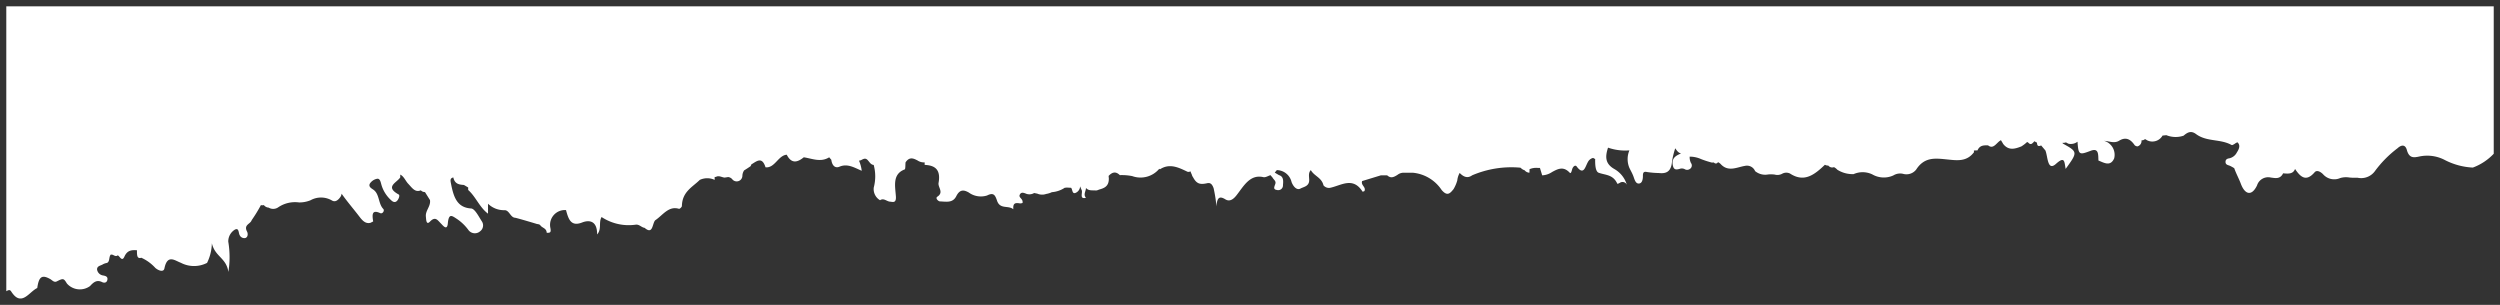 <svg xmlns="http://www.w3.org/2000/svg" width="199" height="24.27" viewBox="0 0 199 24.27"><rect x="0" y="0" width="199" height="24.27" fill="#333333" stroke="none"/><g transform="translate(541 -4298)"><path d="M.886,239.9c-.114-.174-.249-.085-.385-.011v-22.68h198v11.737a4.375,4.375,0,0,1-1.663,1.1,5.427,5.427,0,0,1-2.279-.628,3.02,3.02,0,0,0-1.959-.258c-.426.091-.824.181-1.013-.51-.129-.475-.453-.41-.743-.143a8.866,8.866,0,0,0-1.785,1.8,1.354,1.354,0,0,1-1.393.549c-.105,0-.21-.005-.311,0a3.492,3.492,0,0,1-.349-.02,1.646,1.646,0,0,0-.726.044,1.18,1.18,0,0,1-1.346-.283c-.2-.212-.508-.387-.689-.178-.684.793-1.131.376-1.56-.264-.148.415-.546.387-.95.348-.233.483-.615.382-.975.337a.93.93,0,0,0-1.1.626c-.406.85-.944.774-1.287-.126-.159-.426-.379-.813-.527-1.244a3.014,3.014,0,0,0-.364-.2c-.157-.058-.349-.079-.329-.338.016-.192.181-.233.315-.252a.888.888,0,0,0,.59-.472c.236-.354.253-.609.041-.8a.9.9,0,0,0-.233.132c-.077.041-.176.115-.239.079-.9-.5-1.971-.23-2.827-.87-.4-.293-.679-.131-.986.132a1.961,1.961,0,0,1-1.375-.041c-.1.014-.2.023-.3.031a.931.931,0,0,1-1.216.384c-.055-.033-.113-.069-.17-.1a1.471,1.471,0,0,0-.131.074.541.541,0,0,1-.159.022.447.447,0,0,1-.313.482.373.373,0,0,1-.225-.087c-.337-.5-.724-.684-1.244-.363-.373.23-.769.041-1.153.011l-.047-.005a1.158,1.158,0,0,1,.807,1.4c-.3.675-.807.346-1.252.17-.024-.462.041-1.021-.612-.777-.905.34-.983.359-1.054-.722a.88.88,0,0,1-.706.165,1.26,1.26,0,0,1-.209-.11.874.874,0,0,1-.293.038.3.3,0,0,0,.063.067c1.166.65,1.17.672.2,2.006-.107-.576-.058-1.043-.771-.4-.687.615-.64-.585-.84-1.068l-.338-.4c-.28.126-.323-.028-.332-.222l-.066-.031a.965.965,0,0,1-.131-.082c-.143.126-.264.356-.483.126a.182.182,0,0,0-.113-.06,2.73,2.73,0,0,1-.45.346c-.508.2-1.013.355-1.447-.194-.055-.1-.118-.2-.178-.3-.338.154-.579.766-1.023.412-.329-.008-.659-.025-.846.4l-.283.005c0,.047,0,.094.005.14-.585.779-1.362.651-2.1.579-.925-.09-1.823-.249-2.5.8a.979.979,0,0,1-1.007.351,1.025,1.025,0,0,0-.807.115,1.826,1.826,0,0,1-1.677-.079,1.779,1.779,0,0,0-1.488-.024,2.27,2.27,0,0,1-1.3-.349.933.933,0,0,0-.266-.206.384.384,0,0,1-.447-.123l-.115-.008a.7.7,0,0,1-.159-.058c-.813.777-1.636,1.446-2.775.7a.673.673,0,0,0-.638.021.8.8,0,0,1-.589.059,2.447,2.447,0,0,0-.514-.009,1.266,1.266,0,0,1-1.042-.266.7.7,0,0,0-.815-.414c-.625.1-1.328.513-1.93-.154a.839.839,0,0,0-.181-.132l-.033-.005a.186.186,0,0,1-.319.017.6.6,0,0,1-.2,0,7.455,7.455,0,0,1-.81-.264,2.231,2.231,0,0,0-.92-.2,1.069,1.069,0,0,0,.1.5.327.327,0,0,1-.1.491.368.368,0,0,1-.406,0,.509.509,0,0,0-.406-.011c-.232.055-.456.11-.53-.3-.11-.6.291-.774.659-.936-.22-.04-.34-.228-.464-.409a6,6,0,0,0-.26,1.085c-.075.79-.467.947-1.03.886a7.451,7.451,0,0,1-.917-.074c-.241-.049-.374-.044-.367.31,0,.269-.061.593-.329.6-.25.008-.329-.3-.42-.554s-.217-.461-.327-.692a1.8,1.8,0,0,1,0-1.394h0A4.158,4.158,0,0,1,128,228.46c-.244.739-.225,1.285.5,1.7a2.139,2.139,0,0,1,1,1.265.374.374,0,0,0-.567-.16c-.1.048-.179.1-.2.053-.347-.733-.936-.664-1.48-.861-.261-.1-.286-.659-.277-1.093a.75.75,0,0,1-.157-.088.622.622,0,0,0-.418.321c-.217.368-.332,1.122-.9.359-.115-.153-.308.017-.365.25-.03.121-.091.354-.186.25-.507-.544-.953-.3-1.4-.059a1.538,1.538,0,0,1-.792.267c-.06-.2-.121-.392-.178-.59h-.167a1.348,1.348,0,0,0-.661.1l0,0a.752.752,0,0,0,0,.09c-.005.063-.008.126-.008.19a.518.518,0,0,1-.39-.2.153.153,0,0,1-.047-.011.778.778,0,0,1-.211-.13l-.069-.058a7.919,7.919,0,0,0-3.843.607c-.382.274-.7.112-.994-.189a1.513,1.513,0,0,0-.189.59,2.836,2.836,0,0,1-.3.7c-.272.332-.491.6-.947.067a3.1,3.1,0,0,0-2.306-1.375l-.678,0a.807.807,0,0,0-.539.177c-.255.155-.508.309-.812.031h-.5l-1.493.456c-.123.346.337.466.181.8-.049.017-.134.06-.148.041-.775-1.219-1.711-.478-2.6-.3a.563.563,0,0,1-.51-.2c-.146-.628-.738-.73-1.007-1.213-.2.209-.143.472-.13.741.031.554-.437.585-.688.725-.3.167-.582-.162-.716-.517a1.226,1.226,0,0,0-1.173-.949l-.165.2.336.2c.373.11.348.456.318.791a.378.378,0,0,1-.48.392c-.336-.049-.2-.264-.127-.491s-.137-.329-.217-.489c-.058-.068-.115-.135-.17-.2-.192.058-.4.2-.568.157-1.076-.247-1.571.73-2.146,1.458-.283.356-.565.5-.876.31-.445-.274-.667-.181-.708.566a11.667,11.667,0,0,0-.228-1.453c-.1-.274-.225-.458-.5-.4-.582.131-.851.058-1.134-.467a.616.616,0,0,1-.1-.211c-.039-.083-.074-.171-.113-.266a.416.416,0,0,1-.071.032.286.286,0,0,1-.167,0c-.711-.343-1.422-.691-2.188-.192l-.052-.044a1.944,1.944,0,0,1-2.156.584,4.227,4.227,0,0,0-.985-.076l0,0c-.348-.343-.632-.214-.892.063.005.058.008.115.016.176.024.65-.363.8-.785.913a.692.692,0,0,1-.234.071c-.274-.032-.581.052-.8-.205,0,.264-.237.521,0,.785-.544.137-.25-.382-.338-.6-.041-.1-.086-.209-.13-.313a.586.586,0,0,1-.346.517c-.3.129-.245-.269-.371-.4l-.338-.019q-.082.012-.165.016a2.154,2.154,0,0,1-1.027.352,1.632,1.632,0,0,1-.45.14.962.962,0,0,1-.711-.024c-.082-.014-.167-.033-.249-.049a.737.737,0,0,1-.612.066c-.179-.068-.415-.184-.533.068s.283.3.222.656a.467.467,0,0,1-.289.023c-.238-.024-.495-.049-.444.482-.393-.341-1.06.035-1.3-.692-.154-.461-.285-.659-.791-.406a1.635,1.635,0,0,1-1.46-.239c-.392-.222-.714-.257-.991.294-.288.573-.829.425-1.291.417-.137,0-.4-.252-.22-.374.544-.351.039-.743.1-1.1.2-1.1-.327-1.4-1.106-1.433,0-.068,0-.134,0-.2a.919.919,0,0,1-.568-.154c-.318-.161-.634-.322-.953.151-.022.194,0,.537-.068.563-1,.376-.755,1.342-.7,2.155.036.574-.283.418-.472.41-.261-.017-.5-.316-.791-.113a1.026,1.026,0,0,1-.5-1.01,3.443,3.443,0,0,0-.005-1.8c-.238-.011-.346-.257-.5-.406s-.294-.082-.433-.013a.548.548,0,0,1-.239.078,2.863,2.863,0,0,1,.22.807c-.59-.248-1.131-.6-1.773-.324-.349.148-.59-.1-.648-.549l-.17-.2c-.676.426-1.348.1-2.023,0-.5.407-.977.541-1.354-.205-.683.049-.952,1.086-1.691,1-.28-.895-.716-.47-1.133-.225a.435.435,0,0,1-.06.142c-.17.115-.34.228-.511.332a.816.816,0,0,0-.137.428.453.453,0,0,1-.818.261.518.518,0,0,0-.313-.162c-.1.019-.192.033-.293.044-.228-.025-.447-.19-.683-.055a.673.673,0,0,1-.1,0c0,.079,0,.159,0,.238a1.4,1.4,0,0,0-1.183,0c-.59.58-1.4.941-1.425,2.078,0,.082-.173.244-.233.225-.826-.258-1.293.516-1.891.912-.247.265-.168,1.188-.846.6-.247-.025-.414-.289-.706-.25a3.918,3.918,0,0,1-2.717-.609c-.256.445.032.947-.355,1.389.012-1.145-.68-1.156-1.191-.955-.881.346-1.087-.236-1.285-.986h.005l0,0,0,0A1.181,1.181,0,0,0,43.8,234.8c.1.45-.028.436-.28.439-.02-.382-.36-.376-.511-.6-.085-.1-.205-.08-.31-.115s-1.644-.494-1.715-.486c-.365-.039-.451-.629-.846-.6a1.816,1.816,0,0,1-1.292-.514v.791c-.673-.5-.98-1.362-1.579-1.885v-.2l-.337-.2c-.371-.027-.733-.066-.846-.6v0c-.257.068-.244.206-.184.5.206,1.048.472,1.9,1.6,1.971.3.02.6.632.851,1.021a.579.579,0,0,1-.127.79.635.635,0,0,1-.931-.087,3.692,3.692,0,0,0-.9-.876c-.418-.272-.67-.5-.747.346-.055.615-.409.14-.527.024-.288-.28-.455-.625-.895-.17-.305.313-.3-.181-.324-.4-.05-.486.4-.813.327-1.315l-.4-.639a.446.446,0,0,1-.093-.006c-.039-.014-.077-.027-.115-.038l-.13-.094c-.453.2-.708-.225-.994-.522-.22-.23-.34-.59-.634-.73v.22c-.264.423-1.26.739-.127,1.362.11.06.017.313-.076.442-.162.23-.346.186-.517.022a2.64,2.64,0,0,1-.788-1.263c-.058-.222-.118-.51-.365-.445a.882.882,0,0,0-.549.382c-.13.266.161.39.307.5.47.357.363,1.1.763,1.513.123.123-.049.423-.25.332-.631-.288-.655.079-.554.651.005.022-.137.079-.211.121-.426.107-.679-.222-.92-.538-.462-.6-.947-1.161-1.383-1.781a.577.577,0,0,1-.11.283c-.174.238-.4.42-.664.256a1.72,1.72,0,0,0-1.7-.014,2.359,2.359,0,0,1-.912.173,2.388,2.388,0,0,0-1.688.407.7.7,0,0,1-.733.005.522.522,0,0,1-.379-.2.7.7,0,0,1-.2.009l-.035-.012a11.471,11.471,0,0,1-.736,1.2c-.09.319-.664.352-.365.92.074.138.077.426-.13.5a.4.4,0,0,1-.447-.2c-.121-.174-.047-.648-.4-.462a1.1,1.1,0,0,0-.522.953,7.377,7.377,0,0,1,.009,2.412c-.162-1.13-1.057-1.193-1.315-2.281a3.725,3.725,0,0,1-.382,1.561,2.268,2.268,0,0,1-2.092-.011c-.456-.162-1.063-.711-1.3.442-.068.346-.489.173-.722-.027a3.374,3.374,0,0,0-1.129-.818l0,.008c-.3.085-.326-.148-.337-.4,0-.067,0-.132,0-.2-.4-.027-.766-.019-1,.508-.189.426-.354-.005-.524-.107-.117.1-.222.049-.328,0a.332.332,0,0,0-.236-.052c-.134.159-.085.4-.192.572l-.088.085a1.094,1.094,0,0,0-.321.1c-.181.127-.51.13-.485.442a.566.566,0,0,0,.5.462c.158.035.373.076.318.348-.049.244-.26.256-.417.178-.4-.2-.659-.022-.961.313a1.372,1.372,0,0,1-1.841-.2c-.253-.417-.288-.434-.8-.173-.23.115-.364-.094-.535-.186-.652-.365-.9-.193-1.026.716-.449.208-.858.834-1.329.834C1.4,240.477,1.158,240.325.886,239.9Z" transform="translate(-541 4081.293)" fill="#fff"></path><path d="M1.635,240.977a1.321,1.321,0,0,1-1.016-.585L0,240.731V216.707H199v12.4l-.1.132a3.363,3.363,0,0,1-1.393,1.021c-.151.072-.293.14-.428.216l-.112.063h-.164a5.961,5.961,0,0,1-2.456-.674,2.49,2.49,0,0,0-1.647-.224l-.008,0a2.46,2.46,0,0,1-.513.071,1.052,1.052,0,0,1-1.039-.813c-.141.127-.283.247-.42.364a5.8,5.8,0,0,0-1.241,1.3,1.712,1.712,0,0,1-1.586.787c-.081,0-.163,0-.244,0-.1,0-.192-.005-.285,0h-.028c-.133,0-.261-.011-.381-.022-.1-.009-.191-.017-.276-.017a.679.679,0,0,0-.235.034,2,2,0,0,1-.673.125,1.635,1.635,0,0,1-1.2-.529.806.806,0,0,0-.074-.068,1.345,1.345,0,0,1-.961.475,1.236,1.236,0,0,1-.9-.444,1.344,1.344,0,0,1-.577.115h-.075a1.06,1.06,0,0,1-.831.358,2.7,2.7,0,0,1-.368-.032l-.089-.012a1.31,1.31,0,0,0-.155-.011c-.134,0-.26,0-.431.356-.347.727-.778.88-1.078.88-.333,0-.8-.181-1.127-1.044-.068-.182-.148-.357-.233-.542s-.162-.353-.235-.542a1.1,1.1,0,0,0-.135-.072l-.042-.014a.76.76,0,0,1-.608-.829.768.768,0,0,1,.744-.709c.029,0,.06-.021.109-.075a.571.571,0,0,1-.128-.053,3.319,3.319,0,0,0-1.134-.3,3.63,3.63,0,0,1-1.744-.6.265.265,0,0,0-.108-.057c-.01,0-.066.008-.253.168l-.049.042-.059.028a1.64,1.64,0,0,1-.731.164,3.377,3.377,0,0,1-.82-.13l-.071-.018H172.4a1.36,1.36,0,0,1-1.045.492,1.691,1.691,0,0,1-.5-.082,1.03,1.03,0,0,1-.5.432l-.1.045-.113,0a.876.876,0,0,1-.521-.2l-.059-.047-.042-.062c-.077-.113-.224-.3-.345-.3a.475.475,0,0,0-.222.084,1.242,1.242,0,0,1-.217.107,1.34,1.34,0,0,1,.018,1.08,1.039,1.039,0,0,1-.97.7,1.962,1.962,0,0,1-.771-.208c-.051-.022-.1-.044-.151-.063l-.3-.118-.017-.321c0-.055,0-.111-.006-.167,0-.04,0-.09-.005-.139a2.44,2.44,0,0,1-.8.21.809.809,0,0,1-.2-.025,6.8,6.8,0,0,1-.69,1.057l-.684.938-.212-1.141-.012-.066a.941.941,0,0,1-.595.243.764.764,0,0,1-.718-.551,3.426,3.426,0,0,1-.161-.608c-.023-.114-.048-.24-.075-.329l-.093-.11a.609.609,0,0,0-.639-.156.663.663,0,0,1-.24-.046,1.355,1.355,0,0,1-.293.188l-.026.011a2.522,2.522,0,0,1-.914.217,1.331,1.331,0,0,1-.993-.437.981.981,0,0,1-.657.283.859.859,0,0,1-.418-.111h0c-.19,0-.2.014-.235.1l-.128.289-.247.007a2.029,2.029,0,0,1-1.706.782,6.642,6.642,0,0,1-.679-.045l-.121-.012-.16-.016c-.239-.024-.465-.047-.676-.047a1.244,1.244,0,0,0-1.2.642,1.369,1.369,0,0,1-1.2.6,1.978,1.978,0,0,1-.3-.024,1.709,1.709,0,0,0-.244-.024.306.306,0,0,0-.2.054l-.044.031-.05.021a2.333,2.333,0,0,1-2.1-.1,1.273,1.273,0,0,0-1.081,0l-.053.02-.056.007a1.833,1.833,0,0,1-.234.015,3.033,3.033,0,0,1-1.355-.413l-.083-.042-.063-.069-.017-.018h-.031a.848.848,0,0,1-.46-.133,2.911,2.911,0,0,1-1.915.943,2.254,2.254,0,0,1-1.232-.4,1.325,1.325,0,0,0-.2.062l-.007,0a1.632,1.632,0,0,1-.569.125,1,1,0,0,1-.31-.049,2.581,2.581,0,0,0-.368,0c-.091,0-.184.009-.282.009a1.567,1.567,0,0,1-1.129-.41l-.047-.044-.034-.054c-.124-.2-.149-.2-.2-.2a.658.658,0,0,0-.105.01c-.114.018-.239.051-.371.086a3.271,3.271,0,0,1-.831.14,1.517,1.517,0,0,1-1.067-.422.639.639,0,0,1-.118.011.661.661,0,0,1-.306-.077.973.973,0,0,1-.144-.017,3.58,3.58,0,0,1-.595-.182c-.094-.035-.182-.068-.268-.095l-.056-.017-.05-.03-.006,0a.808.808,0,0,1-.388.785.859.859,0,0,1-.472.14.876.876,0,0,1-.414-.1l-.084.018a1.474,1.474,0,0,1-.345.051.807.807,0,0,1-.265-.046,1.262,1.262,0,0,1-.928.347,2.362,2.362,0,0,1-.246-.014c-.085-.006-.172-.01-.264-.013-.158-.007-.32-.013-.487-.033a.866.866,0,0,1-.8.885h-.025a.772.772,0,0,1-.688-.427l-.672.272a.207.207,0,0,0,.12.041l.02,0a.344.344,0,0,0-.059.024l-.042.02a.749.749,0,0,1-.34.1.525.525,0,0,1-.481-.3c-.153-.323-.327-.376-.742-.475a4.113,4.113,0,0,1-.455-.128.851.851,0,0,1-.5-.565.731.731,0,0,1-1.079.294.555.555,0,0,1-.921.14c-.156-.167-.244-.167-.278-.167a1.369,1.369,0,0,0-.511.208,2.061,2.061,0,0,1-.987.33l-.076,0-.345-.022-.128-.419-.016-.053v.319l-.528-.029a1.006,1.006,0,0,1-.639-.268,1.243,1.243,0,0,1-.233-.137c-.167,0-.314-.006-.456-.006a6.671,6.671,0,0,0-2.952.55,1.135,1.135,0,0,1-.64.208,1.049,1.049,0,0,1-.331-.055l0,0c-.024.058-.047.127-.071.2a1.886,1.886,0,0,1-.3.627,1.154,1.154,0,0,1-.873.553,1.185,1.185,0,0,1-.842-.479,2.666,2.666,0,0,0-1.914-1.2h-.012l-.678,0h-.045l-.029-.005a1.281,1.281,0,0,0-.2.109,1.378,1.378,0,0,1-.728.258.941.941,0,0,1-.514-.154H110l-.931.285a.786.786,0,0,1,0,.685l-.089.193-.2.069-.019.008a.713.713,0,0,1-.279.066.516.516,0,0,1-.42-.214l-.015-.022c-.254-.4-.471-.454-.65-.454a2.648,2.648,0,0,0-.769.185,5.37,5.37,0,0,1-.658.192l-.061.012-.092,0a1.013,1.013,0,0,1-.866-.409l-.055-.079-.022-.094a.551.551,0,0,0-.172-.285,1.142,1.142,0,0,1-.8.81,1.332,1.332,0,0,0-.123.052.827.827,0,0,1-.407.108,1.011,1.011,0,0,1-.8-.474.859.859,0,0,1-.983.545.73.73,0,0,1-.556-.336.785.785,0,0,1-.014-.7l-.037-.044a1.021,1.021,0,0,1-.338.063.785.785,0,0,1-.183-.021.966.966,0,0,0-.212-.025c-.426,0-.721.359-1.157.95-.087.118-.176.24-.269.357a1.279,1.279,0,0,1-.994.584,1,1,0,0,1-.473-.122c0,.038-.008.081-.01.132l-.213,3.841-.776-3.767a6.371,6.371,0,0,1-.1-.756,2.4,2.4,0,0,0-.1-.621c-.009-.025-.018-.045-.025-.062a2.18,2.18,0,0,1-.425.048,1.25,1.25,0,0,1-1.139-.752,1.056,1.056,0,0,1-.121-.223.633.633,0,0,1-.13-.046l-.013-.006a2.92,2.92,0,0,0-1.15-.385.945.945,0,0,0-.535.168l-.161.105a2.061,2.061,0,0,1-1.515.6,5.7,5.7,0,0,1-.879-.089l-.012,0a4.847,4.847,0,0,0-.715-.076c-.049,0-.1,0-.14.006l-.231.02-.164-.164-.024-.023a1.308,1.308,0,0,1-1.112,1.291,1.2,1.2,0,0,1-.342.1l-.062.008-.062-.007c-.043-.005-.1-.006-.158-.006l.331.373-.8.2a1.132,1.132,0,0,1-.277.038.664.664,0,0,1-.511-.214.638.638,0,0,1-.122-.2.691.691,0,0,1-.129.012.633.633,0,0,1-.607-.441l-.02,0a2.571,2.571,0,0,1-1.063.36,2.015,2.015,0,0,1-.451.131,1.719,1.719,0,0,1-.457.066,1.319,1.319,0,0,1-.506-.1l-.049-.01a1.251,1.251,0,0,1-.476.085.88.88,0,0,1-.006.268l-.036.213-.18.119a.74.74,0,0,1-.422.117l-.082,0,.113,1.173-.946-.82a.748.748,0,0,0-.28-.062,1.217,1.217,0,0,1-1.169-.851c-.02-.058-.036-.1-.049-.137l-.044.021a2.047,2.047,0,0,1-1.93-.252.749.749,0,0,0-.187-.084.643.643,0,0,0-.11.168,1.276,1.276,0,0,1-1.234.715c-.107,0-.209-.007-.308-.013-.072,0-.14-.009-.2-.01a.849.849,0,0,1-.747-.581.622.622,0,0,1,.258-.71l0,0,.015-.01c-.011-.035-.027-.079-.04-.113a1.2,1.2,0,0,1-.1-.637.935.935,0,0,0-.048-.679.873.873,0,0,0-.583-.169l-.463-.017-.01-.253a2.849,2.849,0,0,1-.3-.136l0,0a1.513,1.513,0,0,0-.238-.106h0l0,.048c-.01.293-.023.657-.377.793-.449.169-.492.448-.409,1.322.01.109.021.221.029.332a1,1,0,0,1-.209.751.7.7,0,0,1-.527.218,1.371,1.371,0,0,1-.21-.019l-.047-.007H70.8a1.247,1.247,0,0,1-.453-.136l-.07-.032-.2.141-.27-.145a1.5,1.5,0,0,1-.763-1.456v-.1l.036-.089a2.163,2.163,0,0,0,.016-1.17l-.013-.084,0,0a1.3,1.3,0,0,1,0,.135l-.03.718-.662-.278c-.1-.042-.2-.086-.29-.128a2.145,2.145,0,0,0-.81-.257.707.707,0,0,0-.283.06.993.993,0,0,1-.39.083.926.926,0,0,1-.857-.645,1.964,1.964,0,0,1-.525.068,4.059,4.059,0,0,1-.905-.132c-.08-.018-.158-.036-.234-.051a1.489,1.489,0,0,1-.83.3,1.079,1.079,0,0,1-.838-.414c-.073.063-.15.144-.229.226a1.663,1.663,0,0,1-1.19.659,1.2,1.2,0,0,1-.142-.008l-.323-.037-.1-.31a1.272,1.272,0,0,0-.058-.155c-.057.031-.126.075-.178.108l-.016.01q-.018.034-.04.069l-.056.09-.088.059c-.115.078-.259.174-.412.271a.541.541,0,0,0-.017.11.972.972,0,0,1-.953.915.962.962,0,0,1-.72-.336c-.065.01-.13.019-.2.026l-.054.006-.054-.006a1.386,1.386,0,0,1-.235-.049v.507l-.7-.314a.884.884,0,0,0-.7-.032c-.121.113-.244.216-.364.316-.477.4-.822.686-.838,1.348a.808.808,0,0,1-.722.714.536.536,0,0,1-.16-.024.578.578,0,0,0-.173-.029c-.248,0-.493.216-.775.466-.135.119-.274.242-.426.352-.018.043-.039.111-.055.159-.081.253-.25.78-.793.78a.988.988,0,0,1-.587-.228,1.42,1.42,0,0,1-.326-.157,1.12,1.12,0,0,0-.1-.059,4.812,4.812,0,0,1-.613.04,4.348,4.348,0,0,1-1.786-.377,1.457,1.457,0,0,1-.348.948L47,236.725l.014-1.351c0-.385-.089-.5-.107-.517s-.032-.032-.115-.032a.825.825,0,0,0-.286.064,1.756,1.756,0,0,1-.642.137,1.271,1.271,0,0,1-1.187-1.04.8.8,0,0,0-.225.191.653.653,0,0,0-.159.526.935.935,0,0,1-.1.793.759.759,0,0,1-.639.246l-.5.005-.024-.458-.058-.037a1.324,1.324,0,0,1-.278-.217A.933.933,0,0,1,42.54,235l-.016-.006c-.152-.053-1.383-.413-1.591-.457h0a1.073,1.073,0,0,1-.736-.493c-.024-.031-.058-.074-.083-.1-.039,0-.077,0-.116,0a1.677,1.677,0,0,1-.651-.136v.9l-.428-.319a1.059,1.059,0,0,1-.415,1.128,1.333,1.333,0,0,1-.74.247,1.091,1.091,0,0,1-.862-.439,3.2,3.2,0,0,0-.761-.754c-.077.669-.518.722-.654.722a.973.973,0,0,1-.684-.392l-.034-.036c-.05-.049-.1-.1-.139-.144l-.038-.041-.006.006a.746.746,0,0,1-.525.254.624.624,0,0,1-.6-.519,2.094,2.094,0,0,1-.05-.362c0-.025,0-.048-.006-.069a1.637,1.637,0,0,1,.209-.9,1.233,1.233,0,0,0,.119-.315l-.214-.341-.036-.011L33.4,232.4l-.01-.007a.981.981,0,0,1-.123.008,1.37,1.37,0,0,1-1.008-.593c-.042-.048-.083-.093-.121-.133a1.919,1.919,0,0,1-.181-.224l-.062.055c-.036.032-.081.071-.121.108a1.78,1.78,0,0,0,.2.128.59.59,0,0,1,.293.4,1.084,1.084,0,0,1-.2.778.768.768,0,0,1-1.074.242.7.7,0,0,1,.005.563.722.722,0,0,1-.659.46.671.671,0,0,1-.148-.016q0,.03.011.063h0a.52.52,0,0,1-.28.553c-.038.022-.079.042-.118.061-.021.01-.043.021-.06.03l-.058.033-.065.016a1.156,1.156,0,0,1-.281.036,1.491,1.491,0,0,1-1.158-.755c-.153-.2-.314-.4-.47-.593s-.328-.409-.492-.62a.918.918,0,0,1-.6.23.867.867,0,0,1-.469-.141.9.9,0,0,0-.507-.156,2.041,2.041,0,0,0-.739.183,2.833,2.833,0,0,1-1.112.208c-.07,0-.164,0-.254,0a1.633,1.633,0,0,0-1.108.3.994.994,0,0,1-.627.217,1.521,1.521,0,0,1-.54-.114,1.024,1.024,0,0,1-.261-.075c-.169.292-.341.565-.522.825a1.115,1.115,0,0,1-.343.417l-.031.026,0,.01a.96.96,0,0,1,.048.754.756.756,0,0,1-.44.451l-.007,0a.8.8,0,0,1-.274.049.93.93,0,0,1-.733-.4,1.243,1.243,0,0,0-.033.212,2.969,2.969,0,0,0,.055.663,3.9,3.9,0,0,1-.066,1.855l-.651,2.179-.323-2.251a1.527,1.527,0,0,0-.524-.92l-.057-.06c-.052.14-.109.27-.165.4l-.063.14-.131.08a2.15,2.15,0,0,1-1.158.33,4.113,4.113,0,0,1-1.362-.295,3.136,3.136,0,0,1-.293-.127,2.275,2.275,0,0,0-.254-.108,1.181,1.181,0,0,0-.1.305.712.712,0,0,1-.718.6,1.382,1.382,0,0,1-.819-.345c-.085-.074-.166-.148-.245-.221a2.606,2.606,0,0,0-.59-.455.679.679,0,0,1-.724-.44.908.908,0,0,1-.036-.111.546.546,0,0,0-.088.148.653.653,0,0,1-1.131.248.713.713,0,0,1-.078-.005.938.938,0,0,1-.1.231l-.033.052-.218.209-.113.035c-.055.017-.105.028-.146.037l-.057.013-.032.02a.774.774,0,0,1-.148,1.529.891.891,0,0,1-.392-.094.24.24,0,0,0-.094-.032c-.007,0-.071.007-.274.232a1.481,1.481,0,0,1-1.126.435,1.8,1.8,0,0,1-1.516-.714l-.027-.044-.123.061a.792.792,0,0,1-.357.087.927.927,0,0,1-.577-.233c-.023-.017-.053-.041-.065-.048l-.006,0a1.476,1.476,0,0,0-.192-.093,2.2,2.2,0,0,0-.094.441l-.037.272-.249.115a2.175,2.175,0,0,0-.409.307A1.777,1.777,0,0,1,1.635,240.977ZM1,239.355a.713.713,0,0,1,.3.269l0,0c.181.284.3.348.328.348h0c.1,0,.333-.206.475-.328a4.383,4.383,0,0,1,.4-.317c.081-.434.291-1.084.971-1.084a1.565,1.565,0,0,1,.754.241,1.405,1.405,0,0,1,.181.121,1.286,1.286,0,0,1,.567-.17c.422,0,.619.325.778.586a.885.885,0,0,0,.659.23.563.563,0,0,0,.383-.1,1.839,1.839,0,0,1,.6-.473.911.911,0,0,1-.163-.457.828.828,0,0,1,.613-.852c.029-.012.073-.03.087-.038a.9.9,0,0,1,.282-.128,1.073,1.073,0,0,1,.22-.543l.1-.116.146-.042a.685.685,0,0,1,.19-.027.8.8,0,0,1,.317.07l.142-.122.31.185,0,0a1.246,1.246,0,0,1,1.056-.482c.087,0,.17,0,.24.009l.467.031v.468c0,.029,0,.059,0,.088v.03a2.878,2.878,0,0,1,1.072.715c.072.066.14.129.208.188.223-.653.625-.8.944-.8a1.723,1.723,0,0,1,.729.214c.074.035.144.068.2.088a3.288,3.288,0,0,0,1.028.238,1.149,1.149,0,0,0,.506-.112,3.126,3.126,0,0,0,.271-1.221l.119-3.762.867,3.663a1.466,1.466,0,0,0,.359.668,3.238,3.238,0,0,1-.039-.724,1.585,1.585,0,0,1,.786-1.356.784.784,0,0,1,.372-.1.621.621,0,0,1,.316.085,1.177,1.177,0,0,1,.348-.425c.022-.018.049-.041.067-.058l.012-.044.049-.07a10.917,10.917,0,0,0,.7-1.15l.2-.372.366.122.027,0,.287-.051.186.224c.012.015.013.015.028.016l.082.006.076.032a.65.65,0,0,0,.224.064h.006a2.626,2.626,0,0,1,1.73-.519c.1,0,.2,0,.282,0h.04a1.9,1.9,0,0,0,.677-.14,3.03,3.03,0,0,1,1.106-.253,1.9,1.9,0,0,1,.967.265.8.8,0,0,0,.064-.078.084.084,0,0,0,.019-.042l.134-1.336.773,1.1c.279.4.574.764.887,1.154.159.2.323.4.483.609.056.074.126.165.192.238a.853.853,0,0,1,.185-.515.7.7,0,0,1,.443-.242c-.039-.109-.071-.218-.1-.322a1.068,1.068,0,0,0-.246-.532c-.014-.011-.034-.023-.054-.036a1.231,1.231,0,0,1-.338-.3.741.741,0,0,1-.062-.781,1.383,1.383,0,0,1,.868-.646.767.767,0,0,1,.2-.027c.551,0,.707.544.767.776a1.919,1.919,0,0,1,.409-.449c.04-.035.088-.077.128-.116v-.832l.716.343a1.573,1.573,0,0,1,.62.617,1.71,1.71,0,0,0,.16.219c.051.053.1.108.147.162a1.384,1.384,0,0,0,.263.255l.021-.008.262-.114.291.21H34.1l.606.965.015.107a1.646,1.646,0,0,1-.206.958c-.019.041-.037.079-.052.114a.782.782,0,0,1,.139-.012.9.9,0,0,1,.642.3,1.079,1.079,0,0,1,.047-.114.677.677,0,0,1,.62-.414,1.236,1.236,0,0,1,.676.278l.078.051a4.2,4.2,0,0,1,1.021.987c.045.056.068.056.076.056a.373.373,0,0,0,.18-.075.116.116,0,0,0-.014-.107c-.049-.077-.1-.155-.146-.239a3.452,3.452,0,0,0-.382-.558c-1.55-.132-1.825-1.529-1.99-2.369a.8.8,0,0,1,.546-1.082l.628-.167v.6c.029.118.067.134.382.157l.119.009.682.411v.27a5.578,5.578,0,0,1,.579.743v-.425l.8.588a1.65,1.65,0,0,0,.854.426.546.546,0,0,0,.074-.005l.036,0,.056,0a1.036,1.036,0,0,1,.823.5,1.566,1.566,0,0,0,.1.121c.4.074,1.619.452,1.773.5h0l-.014,0,.031,0a.8.8,0,0,1,.448.194,1.787,1.787,0,0,1,1.082-1.234l-.02-.074h.3a1.313,1.313,0,0,1,.154-.014l.191-.191.356.347.849.841a1.417,1.417,0,0,1,1.1.028,1.3,1.3,0,0,1,.1-.209l.264-.459.443.289a3.43,3.43,0,0,0,2.378.532.945.945,0,0,1,.123-.008,1.152,1.152,0,0,1,.615.2c.032.019.075.045.1.054l.144.015.02.017a1.251,1.251,0,0,1,.253-.481l.04-.043.049-.033a3.965,3.965,0,0,0,.406-.33,2.2,2.2,0,0,1,1.438-.716l.081,0a2.744,2.744,0,0,1,1.172-1.779c.135-.113.263-.219.377-.332l.065-.063.083-.037a1.922,1.922,0,0,1,.889-.171v-.152l.5.042a.89.89,0,0,1,.3-.051,1.366,1.366,0,0,1,.417.077l.084.025c.062-.008.122-.018.18-.029l.11-.022.126.032a1.008,1.008,0,0,1,.5.26,1.276,1.276,0,0,1,.218-.594l.06-.086.089-.055c.125-.076.249-.157.359-.231l.028-.136.191-.112c.045-.027.091-.056.136-.085a1.472,1.472,0,0,1,.783-.3.858.858,0,0,1,.75.456,2.9,2.9,0,0,0,.268-.258,1.709,1.709,0,0,1,1.1-.656l.332-.024.15.3c.1.195.181.26.2.26s.131-.011.39-.219l.17-.137.216.032c.176.026.345.064.508.1a3.272,3.272,0,0,0,.685.107.87.87,0,0,0,.491-.136l.365-.23.549.639.019.149a.733.733,0,0,0,.026.124,1.7,1.7,0,0,1,.606-.112,2,2,0,0,1,.556.084l-.1-.474.583.007.051-.025a1,1,0,0,1,.46-.13.768.768,0,0,1,.542.228,1.9,1.9,0,0,1,.172.191c.02.024.046.057.067.079l.367.017.051.421c.013.112.031.225.05.345a3.158,3.158,0,0,1-.04,1.6.685.685,0,0,0,.094.359.85.85,0,0,1,.115-.008,1.193,1.193,0,0,1,.517.14l.024.011q-.006-.072-.014-.148a2.026,2.026,0,0,1,.781-2.229v-.015c0-.086.006-.175.015-.257l.014-.122.069-.1a1.055,1.055,0,0,1,.888-.534,1.551,1.551,0,0,1,.705.216,1.238,1.238,0,0,0,.252.108l.59-.117v.366a1.421,1.421,0,0,1,.843.483,1.748,1.748,0,0,1,.26,1.457,1.372,1.372,0,0,0,.047.139,1.186,1.186,0,0,1,.066.788h.015c.235,0,.282-.048.341-.164a1.1,1.1,0,0,1,.987-.721,1.447,1.447,0,0,1,.7.216,1.21,1.21,0,0,0,.99.227,1.308,1.308,0,0,1,.587-.164c.615,0,.808.58.9.858.044.132.046.14.336.173l.125.016a.721.721,0,0,1,.069-.09.7.7,0,0,1,.3-.2.678.678,0,0,1,.058-.425.729.729,0,0,1,.677-.445,1.221,1.221,0,0,1,.453.106l.035.014a.117.117,0,0,0,.042.008.507.507,0,0,0,.175-.058l.15-.072.163.032.09.018c.052.011.1.021.144.028l.071.012.065.031a.476.476,0,0,0,.354-.006l.035-.01.036-.005a1.137,1.137,0,0,0,.312-.1l.106-.048.131,0a1.83,1.83,0,0,0,.734-.279l.127-.067.111-.005c.038,0,.077-.006.116-.011l.048-.007.049,0,.175.01.163.009.2.01.027.028.176-1.625.378.894.76.883.006.007a.859.859,0,0,0,.209.016c.057,0,.12,0,.186.006a.148.148,0,0,0,.027-.011l.05-.026.054-.014c.383-.1.419-.149.412-.39-.005-.043-.008-.082-.011-.117,0-.017,0-.035,0-.052l-.021-.224.154-.164a1.2,1.2,0,0,1,.844-.427,1,1,0,0,1,.589.2,5.508,5.508,0,0,1,.877.088l.011,0a4.9,4.9,0,0,0,.728.078,1.09,1.09,0,0,0,.956-.474l.319-.413.194.164a1.9,1.9,0,0,1,.742-.15,3.412,3.412,0,0,1,1.471.43l.417-.185.207.51c.032.08.06.149.089.211l.015.032.01.033a.276.276,0,0,0,.017.046l.027.033.022.042c.141.261.2.261.278.261A1.481,1.481,0,0,0,96,230.81a.886.886,0,0,1,1.08.705,2.25,2.25,0,0,1,.112.423,1.219,1.219,0,0,1,.619.216l.011.006a.715.715,0,0,0,.21-.2c.082-.1.162-.213.248-.329a2.543,2.543,0,0,1,1.962-1.358,1.957,1.957,0,0,1,.4.042c.032-.011.083-.033.12-.048a2.211,2.211,0,0,1,.237-.09l.085-.026.327-.4h.236a1.7,1.7,0,0,1,1.64,1.271.812.812,0,0,0,.111.206c.048-.022.1-.04.139-.057a1.012,1.012,0,0,0,.186-.087.256.256,0,0,0,0-.065c0-.036,0-.07-.007-.1a1.228,1.228,0,0,1,.27-1.006l.468-.5.334.6a1.262,1.262,0,0,0,.328.327,1.9,1.9,0,0,1,.671.823l.039,0c.15-.035.31-.089.478-.146a3.39,3.39,0,0,1,1.089-.238,1.577,1.577,0,0,1,.59.11l.062-.175.241-.073,1.492-.456.072-.022h.774l.143.131.02.017a1.556,1.556,0,0,0,.194-.107l0,0a1.372,1.372,0,0,1,.72-.254.92.92,0,0,1,.109.007l.636,0a3.561,3.561,0,0,1,2.691,1.55c.027.031.05.056.069.075.037-.042.079-.093.111-.132a1.319,1.319,0,0,0,.127-.309c.018-.055.037-.112.058-.169a1.391,1.391,0,0,1,.159-.529,1.331,1.331,0,0,0,.055-.126l.26-.769.57.578c.176.178.248.181.251.181a.213.213,0,0,0,.095-.047l.034-.025.038-.019a7.665,7.665,0,0,1,3.425-.668c.2,0,.4,0,.653.011l.172.005.2.168.035.027.135-.052a2.023,2.023,0,0,1,.7-.141,1.45,1.45,0,0,1,.17.01h.51l.105.36.04.135c.068-.033.139-.072.209-.11a2.057,2.057,0,0,1,.992-.331,1.207,1.207,0,0,1,.5.109.733.733,0,0,1,.591-.34.622.622,0,0,1,.451.2,2.512,2.512,0,0,1,.125-.25l0-.006a1.117,1.117,0,0,1,.747-.551l.215-.043.177.129a.253.253,0,0,0,.052.03l.2.082a3.146,3.146,0,0,1,.153-.68l.169-.511.5.206a3.022,3.022,0,0,0,1.182.173l.252,0h.673l-.12.6c-.017.084-.036.165-.054.243-.086.371-.129.591-.006.793l.013.022.011.023c.034.071.069.142.1.212s.066.132.1.2a.657.657,0,0,1,.62-.384,1.341,1.341,0,0,1,.268.033,3.67,3.67,0,0,0,.55.049c.1,0,.2.008.3.016h.017a1.4,1.4,0,0,0,.148.009c.18,0,.288,0,.33-.445a5.227,5.227,0,0,1,.227-1c.017-.057.034-.115.051-.172l.294-1.015.613.892a1.183,1.183,0,0,0,.139.181l1.587.293-.171.075a1.562,1.562,0,0,1,.285.117c.093.031.182.064.269.1a2.782,2.782,0,0,0,.433.137h0a.238.238,0,0,0,.039,0l.141-.017.035-.042.394.063.069.035a1.331,1.331,0,0,1,.291.208l.019.017.017.019a.536.536,0,0,0,.438.207,2.461,2.461,0,0,0,.578-.107c.149-.039.3-.079.463-.105a1.621,1.621,0,0,1,.267-.023,1.162,1.162,0,0,1,1.011.6.605.605,0,0,0,.4.1c.073,0,.15,0,.231-.008s.185-.01.284-.01a2.1,2.1,0,0,1,.335.024l.057.009.054.022a1.019,1.019,0,0,0,.229-.066l.007,0a1.6,1.6,0,0,1,.553-.122.937.937,0,0,1,.524.157,1.272,1.272,0,0,0,.7.244,2.473,2.473,0,0,0,1.459-.886l.247-.236.31.144.035.016.272.019.1.116.15-.047.183.094a1.427,1.427,0,0,1,.336.241,1.81,1.81,0,0,0,.892.268,2.627,2.627,0,0,1,.873-.16,2.082,2.082,0,0,1,.953.23l.016.009a1.334,1.334,0,0,0,.66.182,1.471,1.471,0,0,0,.538-.11,1.3,1.3,0,0,1,.722-.2,2.6,2.6,0,0,1,.4.036.976.976,0,0,0,.15.012.423.423,0,0,0,.362-.141,2.243,2.243,0,0,1,2.038-1.1,7.7,7.7,0,0,1,.778.052l.156.016.126.013c.2.021.395.04.577.04a1.052,1.052,0,0,0,.84-.309v-.451l.486-.014h.016a1.19,1.19,0,0,1,.973-.406l.146,0,.187,0,.085.068c.034-.03.072-.068.1-.1a1.586,1.586,0,0,1,.449-.342l.4-.184.231.379.048.078c.039.063.079.128.119.2a.357.357,0,0,0,.3.159,1.671,1.671,0,0,0,.533-.142,1.29,1.29,0,0,0,.168-.134c.053-.047.113-.1.179-.15l.166-.126.206.029a.68.68,0,0,1,.194.057l0,0,.29-.255.351.237.035.024.261.122.062-.028.631.752.029.071a3.208,3.208,0,0,1,.152.575c.011.053.024.12.039.186a1.1,1.1,0,0,1,.688-.31.628.628,0,0,1,.4.141.985.985,0,0,0,.058-.115,5.3,5.3,0,0,0-.632-.385l-.012-.007a.663.663,0,0,1-.183-.166l-.005-.007-.707-.825h1.088a.5.5,0,0,0,.125-.008l.236-.085.209.139a.668.668,0,0,0,.075.043h.031a.4.4,0,0,0,.241-.088l.731-.525.059.9c.005.08.017.265.036.411.106-.036.236-.084.344-.125a1.275,1.275,0,0,1,.448-.091.772.772,0,0,1,.754.552,1.653,1.653,0,0,1,.073.446.916.916,0,0,0,.244.074.436.436,0,0,0,.063-.109.4.4,0,0,0-.04-.317.763.763,0,0,0-.436-.4l.184-.98.039,0a3.482,3.482,0,0,1,.362.055,1.887,1.887,0,0,0,.323.044.275.275,0,0,0,.156-.038,1.421,1.421,0,0,1,.748-.234,1.192,1.192,0,0,1,.758.279l-.016-.153h.539c.029-.016.058-.031.086-.045l.236-.116.229.129c.047.027.094.055.14.083a.712.712,0,0,0,.218.04c.065,0,.2,0,.369-.25l.135-.2.24-.019c.082-.007.18-.015.276-.028l.091-.012.089.021.169.041a2.554,2.554,0,0,0,.578.1.671.671,0,0,0,.246-.043,1.332,1.332,0,0,1,.846-.36,1.176,1.176,0,0,1,.705.255,2.73,2.73,0,0,0,1.295.412,4.762,4.762,0,0,1,1.263.316,1.478,1.478,0,0,1,.257-.132l.287-.115.231.2c.191.169.577.648.043,1.448l0,0a1.814,1.814,0,0,1-.456.5l.079.047.164.093.062.179c.072.209.165.412.263.626.088.193.18.392.26.605a1.269,1.269,0,0,0,.194.363,1.149,1.149,0,0,0,.173-.277,1.41,1.41,0,0,1,1.333-.925,2.3,2.3,0,0,1,.276.018l.1.014a1.9,1.9,0,0,0,.233.023c.071,0,.082,0,.128-.095l.151-.314.347.033c.1.01.2.018.279.018A.461.461,0,0,0,182.2,230a.172.172,0,0,0,.009-.022l.334-.934.552.824c.315.471.435.476.44.476s.107-.007.326-.261a.758.758,0,0,1,.581-.267,1.258,1.258,0,0,1,.847.425.638.638,0,0,0,.481.225,1.014,1.014,0,0,0,.336-.066,1.673,1.673,0,0,1,.572-.093c.13,0,.25.011.367.021s.2.018.29.018h.007c.107,0,.218,0,.329,0,.076,0,.148,0,.221,0,.413,0,.585-.075.739-.319a6.662,6.662,0,0,1,1.44-1.529c.15-.128.293-.249.433-.376a1.115,1.115,0,0,1,.747-.337.847.847,0,0,1,.815.72.556.556,0,0,0,.085.2l.028,0a1.726,1.726,0,0,0,.3-.049l.009,0a3.409,3.409,0,0,1,.705-.075,3.734,3.734,0,0,1,1.566.368,5.252,5.252,0,0,0,1.948.582c.123-.065.246-.124.366-.181a2.8,2.8,0,0,0,.921-.592v-11.06H1Zm35.547-7.474c.188.622.429.85.878.9a3.218,3.218,0,0,0-.488-.581l-.171-.149v-.143C36.7,231.906,36.625,231.9,36.547,231.881Zm91.819-2.793c-.031.323.1.473.389.635a2.685,2.685,0,0,1,.353.241,1.779,1.779,0,0,1-.032-.8A4.358,4.358,0,0,1,128.366,229.088Zm5.627.287c-.293.129-.362.175-.364.269a1.325,1.325,0,0,1,.287-.036.887.887,0,0,1,.136.01A1.631,1.631,0,0,1,133.993,229.375Z" transform="translate(-541 4081.293)" fill="rgba(0,0,0,0)"></path></g></svg>